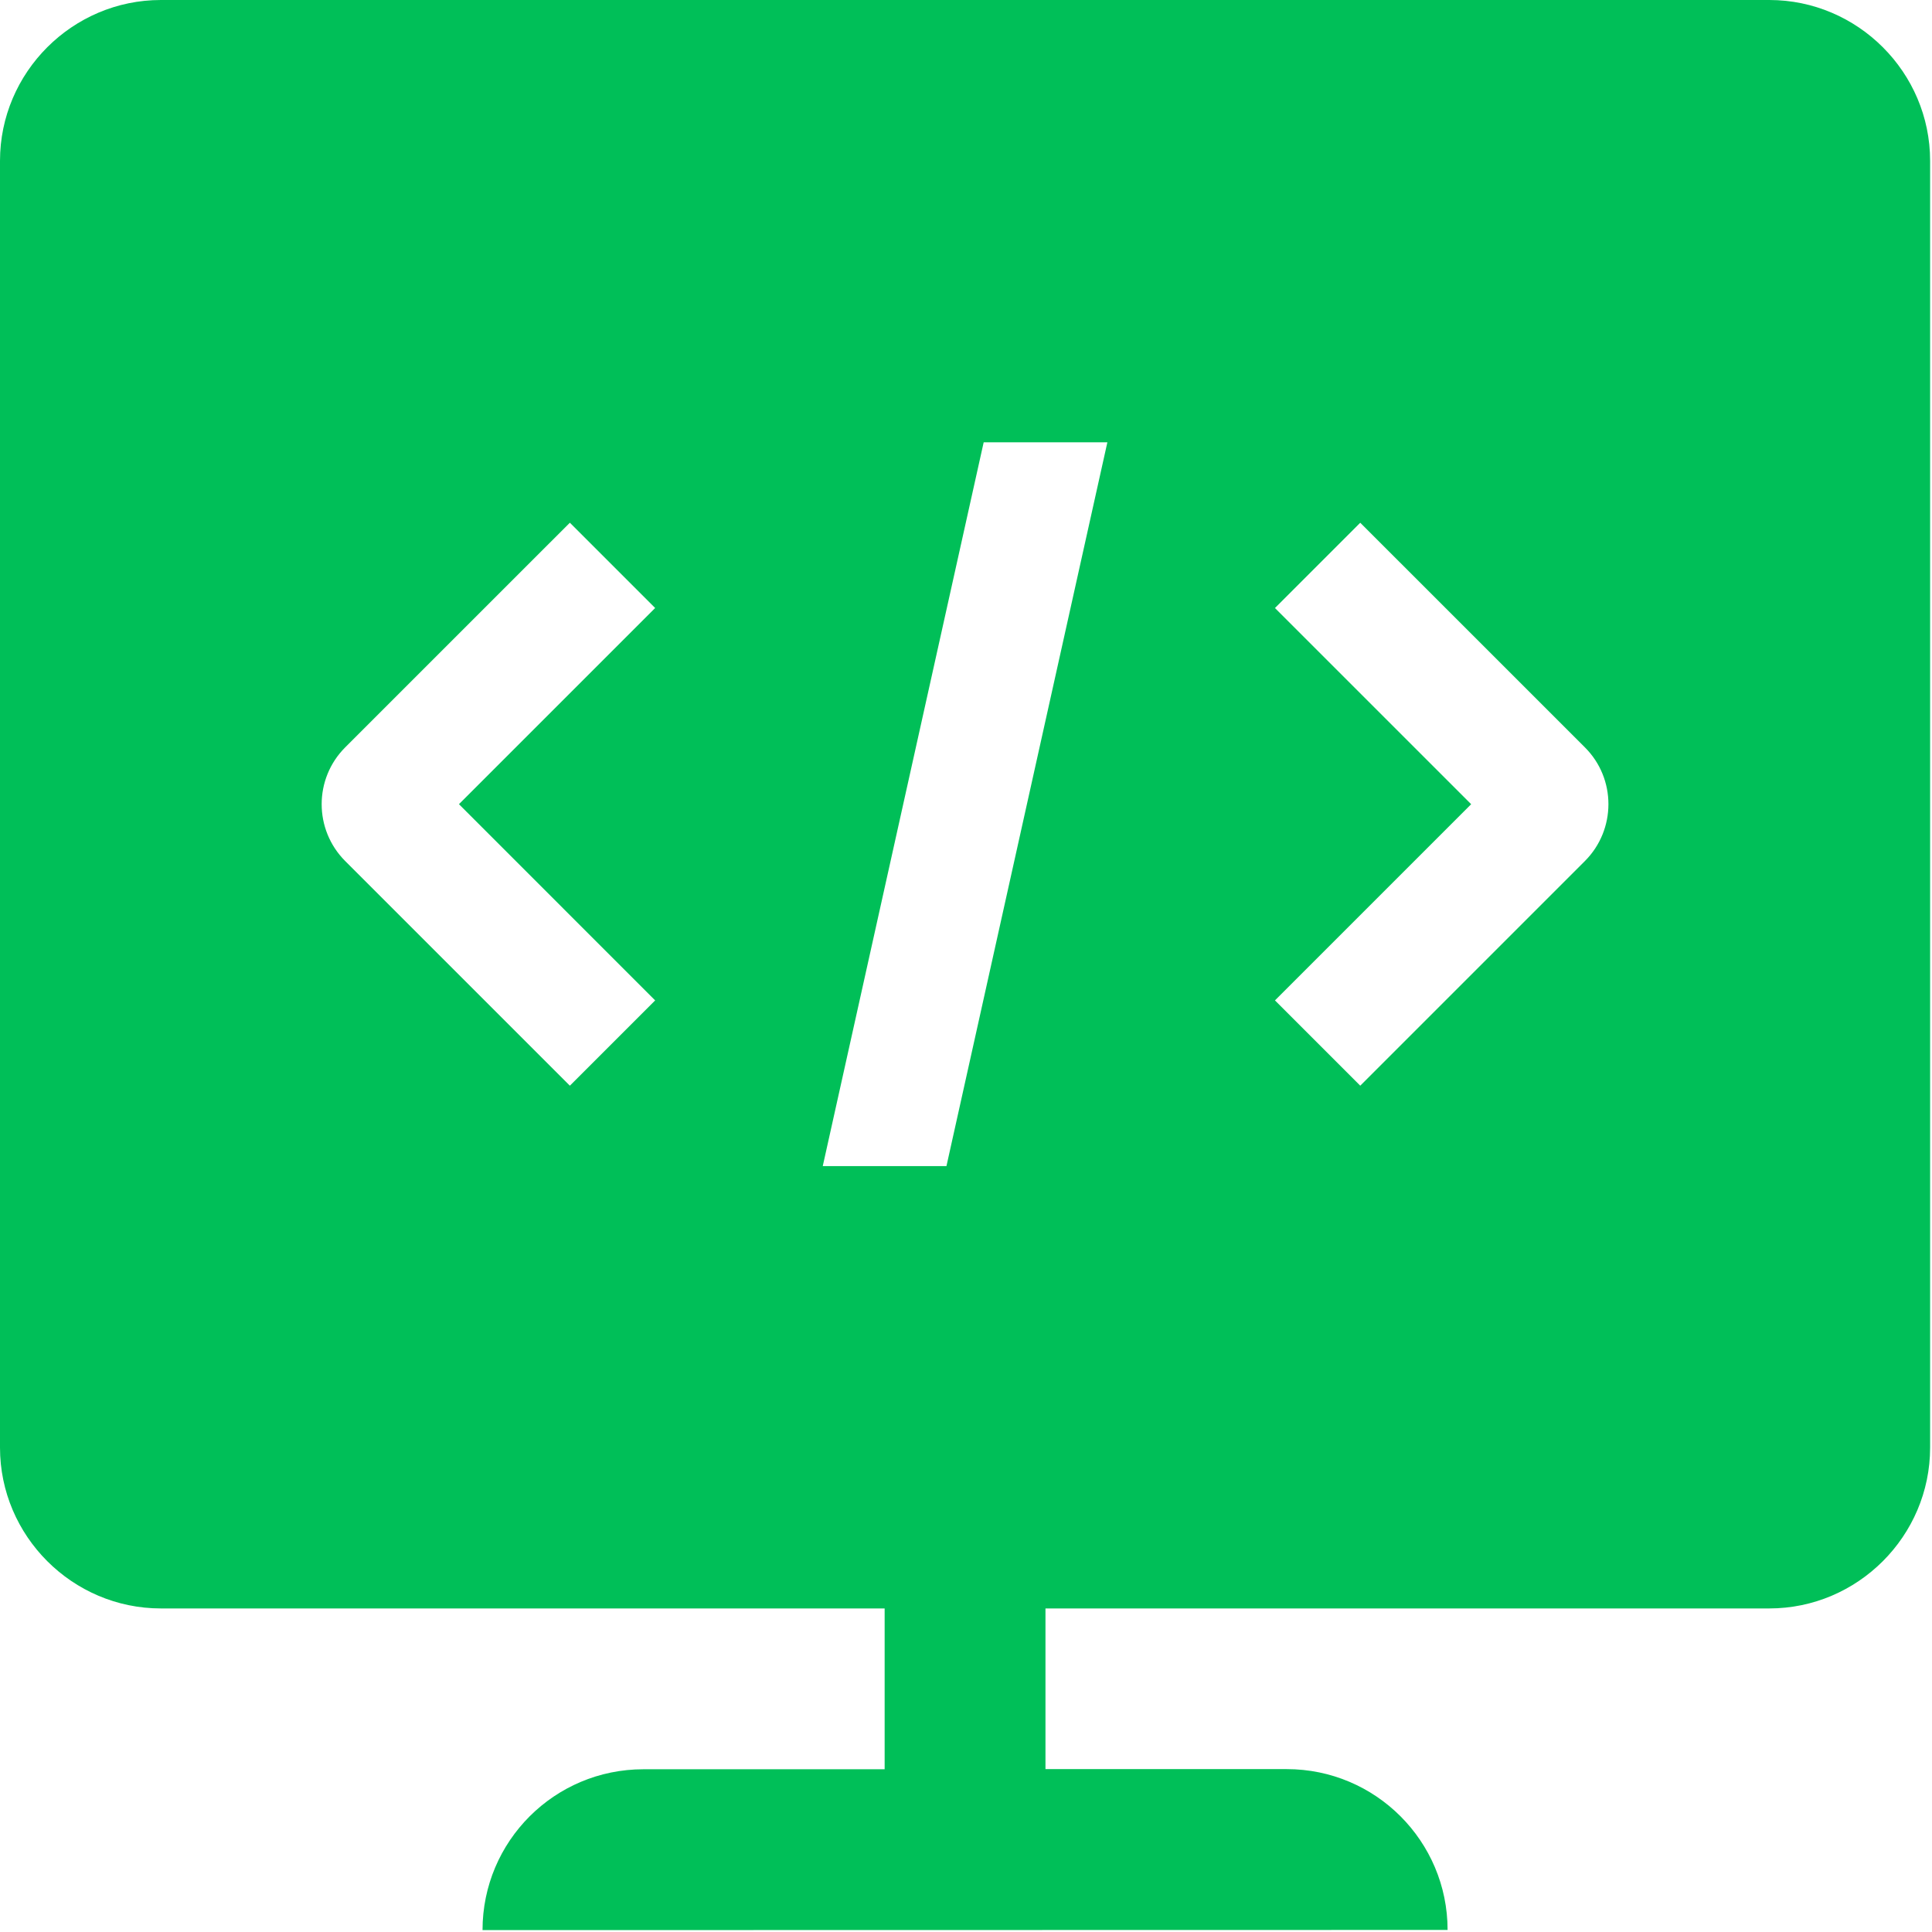 <svg width="410" height="410" viewBox="0 0 410 410" fill="none" xmlns="http://www.w3.org/2000/svg">
<g clip-path="url(#clip0_219_978)">
<path d="M375.465 0H34.135C15.365 0 0 15.365 0 34.135V307.2C0 325.965 15.365 341.335 34.135 341.335H187.735V375.465H136.535C117.683 375.465 102.4 390.733 102.4 409.6L307.2 409.564C307.2 390.733 291.917 375.434 273.065 375.434H221.865V341.335H375.465C394.235 341.335 409.6 325.965 409.6 307.2V34.135C409.6 15.365 394.235 0 375.465 0ZM139.034 212.301L120.934 230.4L73.262 182.733C66.596 176.062 66.596 165.264 73.262 158.597L120.934 110.93L139.033 129.029L97.398 170.66L139.034 212.301ZM200.852 247.465H174.602L208.752 93.865H235.002L200.852 247.465ZM336.333 182.733L288.666 230.4L270.567 212.301L312.203 170.665L270.567 129.034L288.666 110.935L336.338 158.602C342.999 165.233 342.999 176.067 336.333 182.733Z" fill="#00BF58"/>
</g>
<defs>
<clipPath id="clip0_219_978">
<rect width="409.6" height="409.6" fill="white"/>
</clipPath>
</defs>
</svg>
